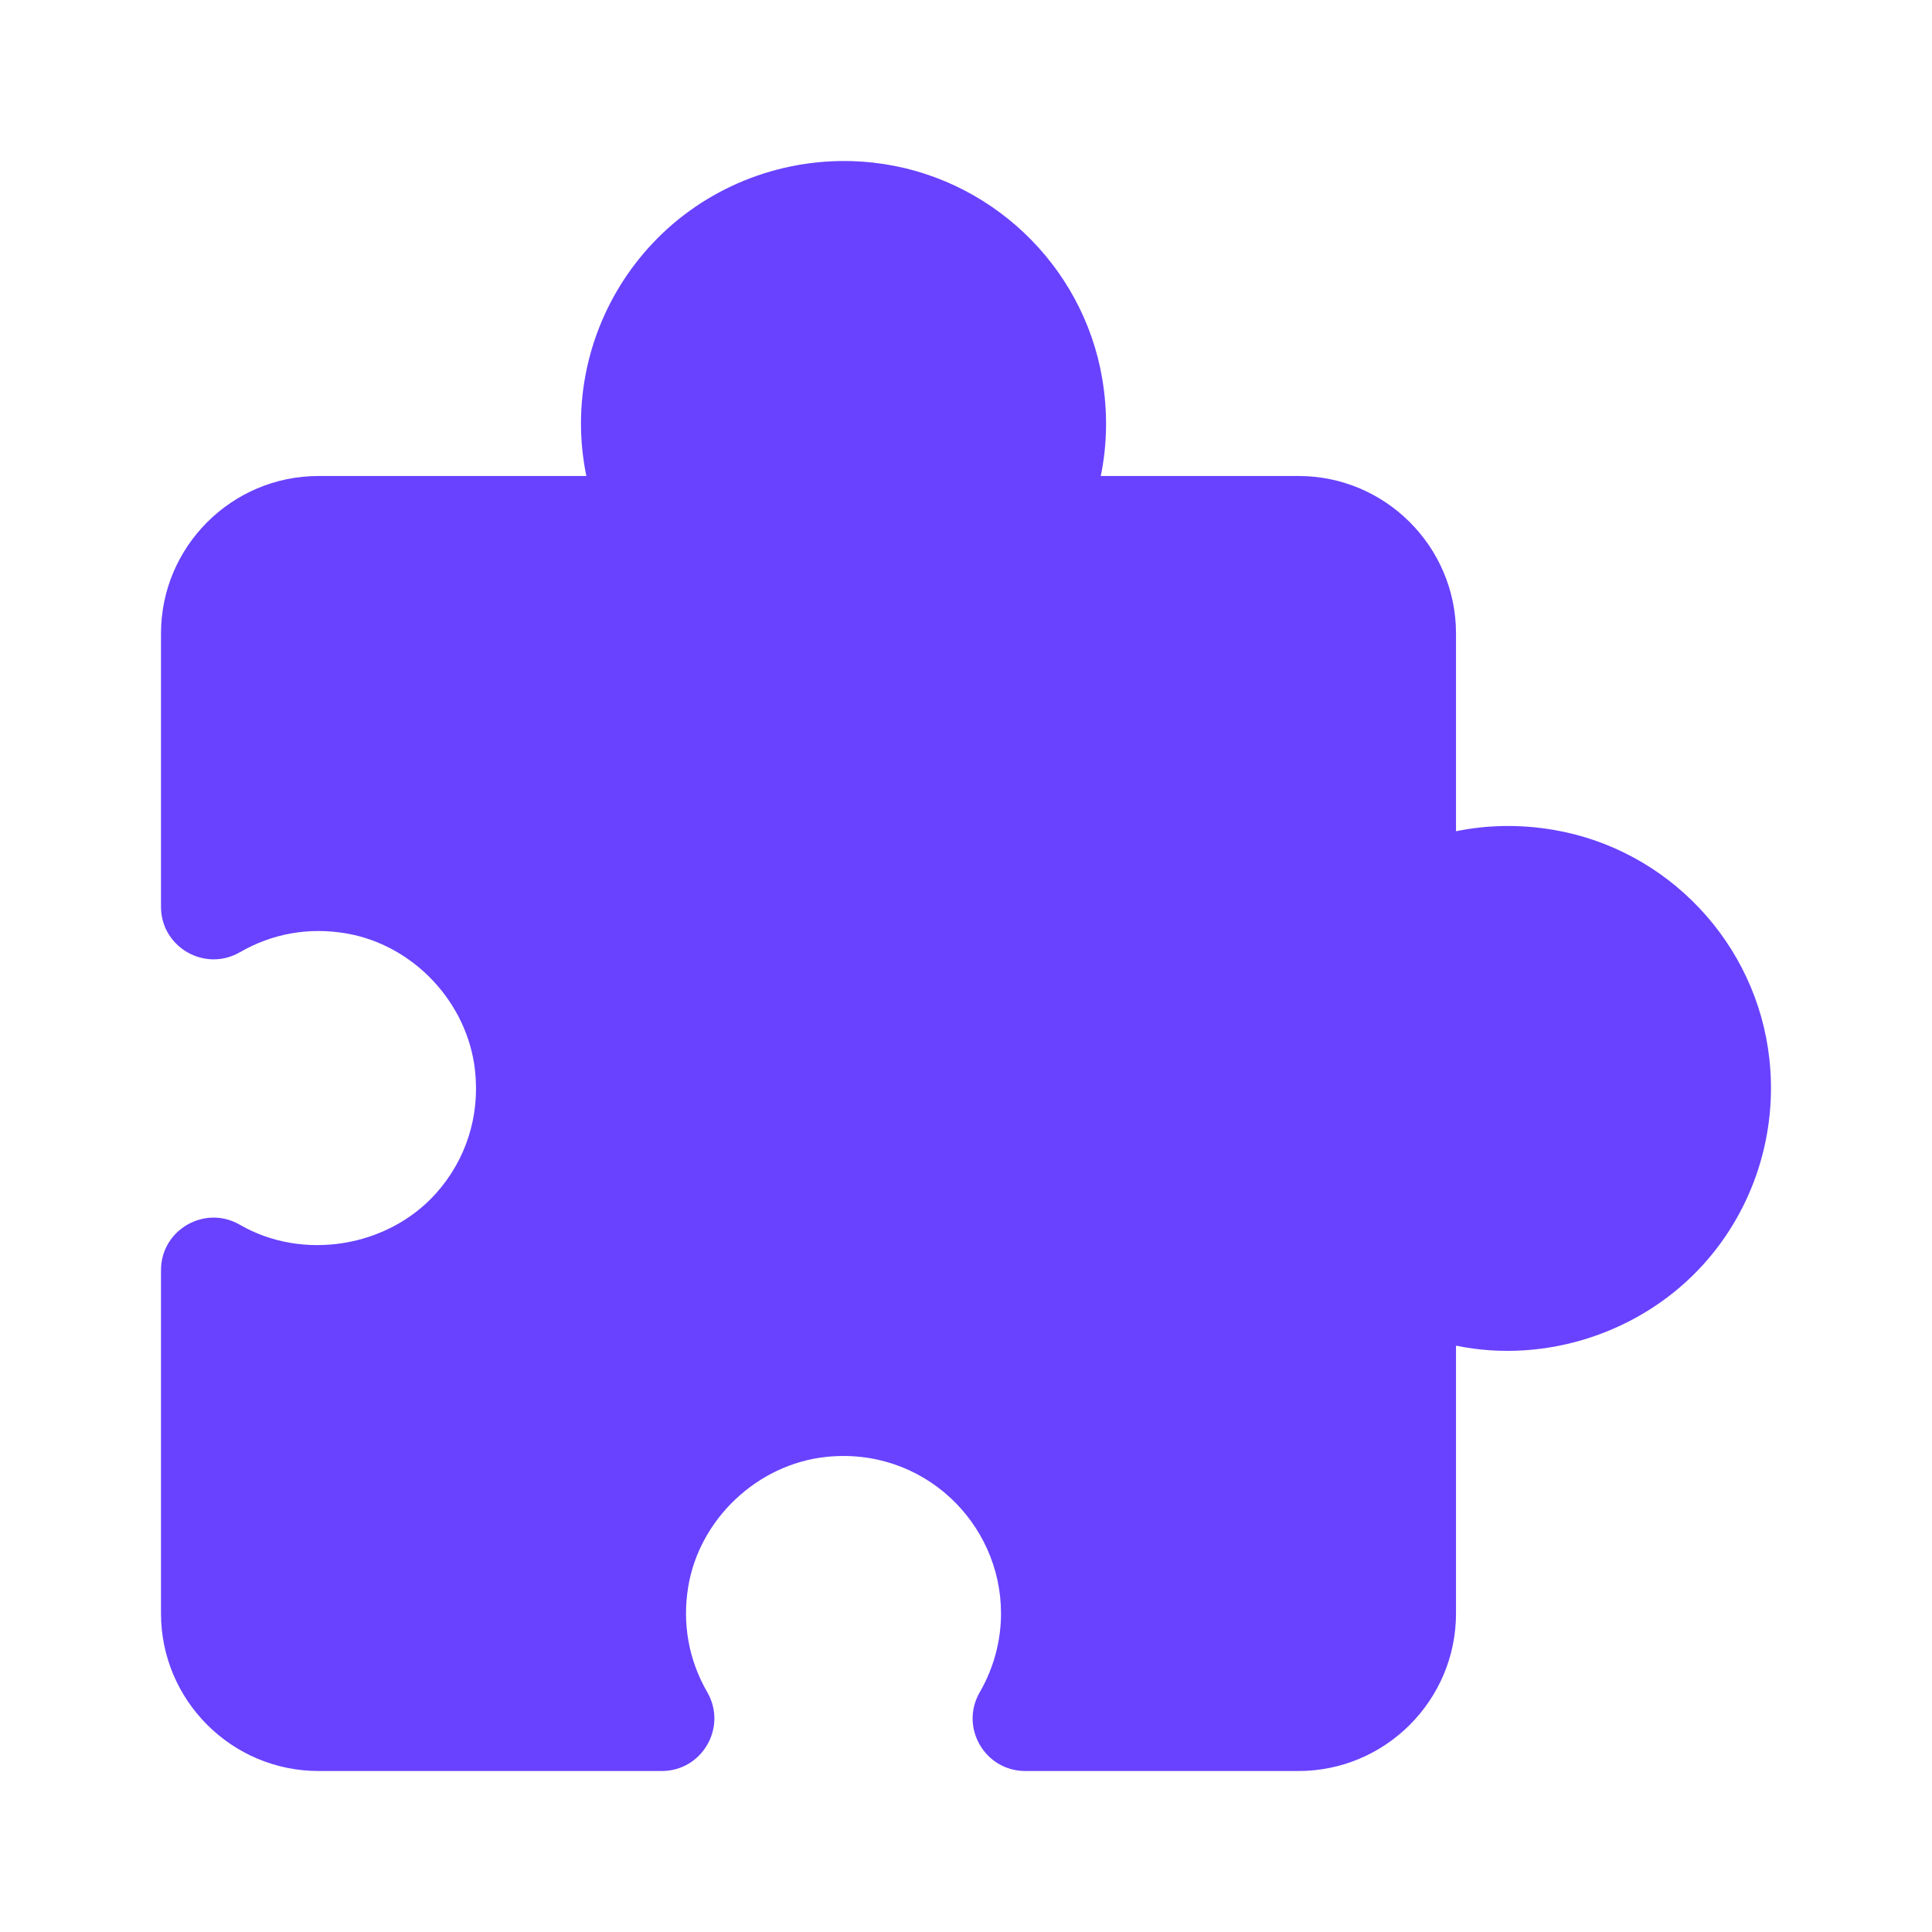 <?xml version="1.0" encoding="utf-8"?>
<svg xmlns="http://www.w3.org/2000/svg" fill="none" height="24" viewBox="0 0 24 24" width="24">
<path d="M16.131 22H12.736C12.234 22 11.919 21.456 12.171 21.021C12.344 20.722 12.435 20.384 12.435 20.043C12.435 18.913 11.461 17.968 10.255 18.099C9.408 18.192 8.691 18.868 8.55 19.707C8.473 20.167 8.555 20.622 8.786 21.021C9.037 21.456 8.723 22 8.221 22H3.957C2.878 22 2 21.122 2 20.043V15.778C2 15.276 2.546 14.963 2.979 15.214C3.762 15.668 4.815 15.495 5.415 14.826C5.79 14.407 5.963 13.864 5.901 13.298C5.808 12.451 5.133 11.734 4.294 11.594C3.833 11.516 3.379 11.598 2.98 11.829C2.543 12.081 2 11.764 2 11.265V7.869C2 6.791 2.878 5.913 3.957 5.913H7.284C7.24 5.699 7.217 5.48 7.217 5.261C7.217 4.335 7.613 3.45 8.302 2.832C8.992 2.214 9.919 1.918 10.844 2.02C12.282 2.178 13.453 3.283 13.693 4.707C13.761 5.116 13.755 5.522 13.674 5.913H16.131C17.209 5.913 18.087 6.791 18.087 7.869V10.326C18.479 10.246 18.884 10.239 19.293 10.308C20.717 10.547 21.823 11.718 21.98 13.156C22.082 14.082 21.786 15.009 21.168 15.698C20.404 16.551 19.204 16.947 18.087 16.716V20.043C18.087 21.122 17.209 22 16.131 22H16.131Z" fill="url(#paint0_linear_3332_36660)"/>
<defs>
<linearGradient gradientUnits="userSpaceOnUse" id="paint0_linear_3332_36660" x1="12" x2="12" y1="2" y2="22">
<stop stop-color="#6842ff"/>
<stop offset="1" stop-color="#6842ff"/>
</linearGradient>
</defs>
</svg>